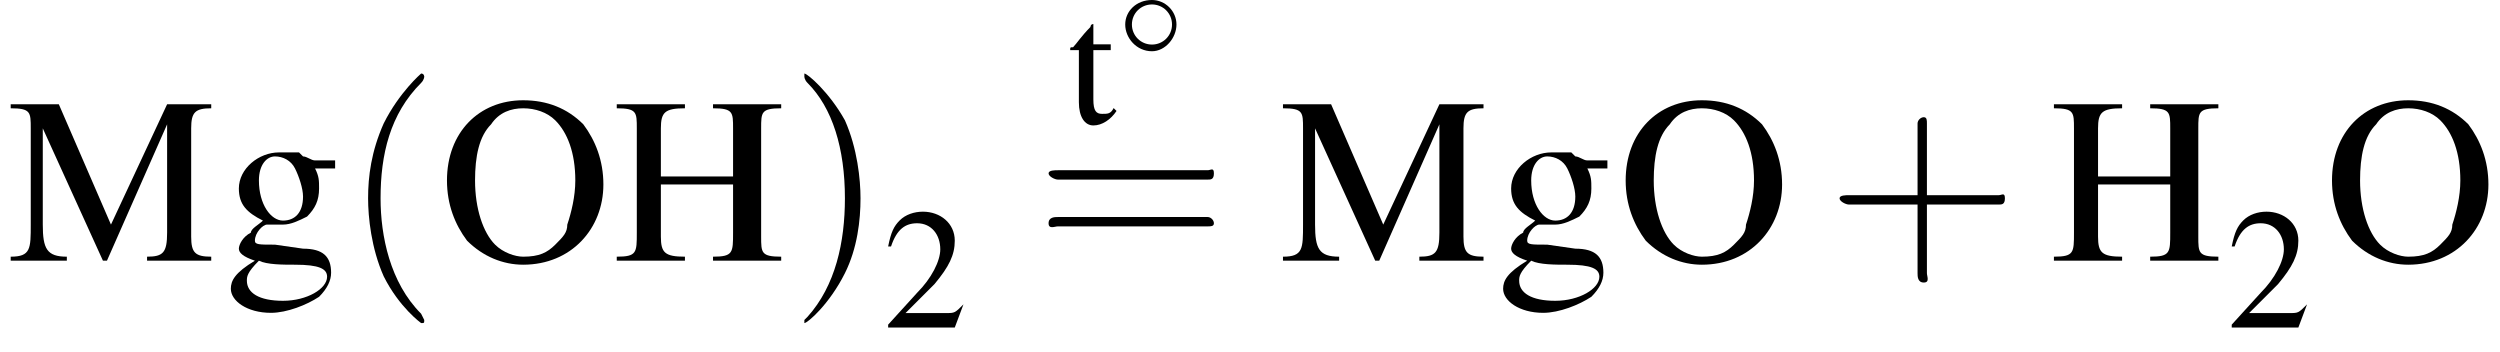 <?xml version='1.0' encoding='UTF-8'?>
<!---4.0-->
<svg version='1.1' xmlns='http://www.w3.org/2000/svg' xmlns:xlink='http://www.w3.org/1999/xlink' width='112.2pt' height='15.8pt' viewBox='23.9 1.1 112.2 15.8'>
<defs>
<path id='g1-14' d='M2.6-1.5C2.6-2.1 2.1-2.6 1.5-2.6C.8-2.6 .3-2.1 .3-1.5C.3-.9 .8-.3 1.5-.3C2.1-.3 2.6-.9 2.6-1.5ZM1.5-.6C1-.6 .6-1 .6-1.5S1-2.4 1.5-2.4C2-2.4 2.4-2 2.4-1.5S2-.6 1.5-.6Z'/>
<use id='g7-50' xlink:href='#g3-50' transform='scale(1.3)'/>
<use id='g7-116' xlink:href='#g3-116' transform='scale(1.3)'/>
<path id='g8-40' d='M2.6 1.9C2.6 1.9 2.6 1.9 2.5 1.7C1.5 .7 1.2-.8 1.2-2C1.2-3.4 1.5-4.7 2.5-5.7C2.6-5.8 2.6-5.9 2.6-5.9C2.6-5.9 2.6-6 2.5-6C2.5-6 1.8-5.4 1.3-4.4C.9-3.5 .8-2.7 .8-2C.8-1.4 .9-.4 1.3 .5C1.8 1.5 2.5 2 2.5 2C2.6 2 2.6 2 2.6 1.9Z'/>
<path id='g8-41' d='M2.3-2C2.3-2.6 2.2-3.6 1.8-4.5C1.3-5.4 .6-6 .5-6C.5-6 .5-5.9 .5-5.9C.5-5.9 .5-5.8 .6-5.7C1.4-4.9 1.8-3.6 1.8-2C1.8-.6 1.5 .8 .6 1.8C.5 1.9 .5 1.9 .5 1.9C.5 2 .5 2 .5 2C.6 2 1.3 1.4 1.8 .4C2.2-.4 2.3-1.3 2.3-2Z'/>
<path id='g8-43' d='M3.2-1.8H5.5C5.6-1.8 5.7-1.8 5.7-2S5.6-2.1 5.5-2.1H3.2V-4.4C3.2-4.5 3.2-4.6 3.1-4.6S2.9-4.5 2.9-4.4V-2.1H.7C.6-2.1 .4-2.1 .4-2S.6-1.8 .7-1.8H2.9V.4C2.9 .5 2.9 .7 3.1 .7S3.2 .5 3.2 .4V-1.8Z'/>
<path id='g8-61' d='M5.5-2.6C5.6-2.6 5.7-2.6 5.7-2.8S5.6-2.9 5.5-2.9H.7C.6-2.9 .4-2.9 .4-2.8S.6-2.6 .7-2.6H5.5ZM5.5-1.1C5.6-1.1 5.7-1.1 5.7-1.2S5.6-1.4 5.5-1.4H.7C.6-1.4 .4-1.4 .4-1.2S.6-1.1 .7-1.1H5.5Z'/>
<use id='g11-72' xlink:href='#g3-72' transform='scale(1.8)'/>
<use id='g11-77' xlink:href='#g3-77' transform='scale(1.8)'/>
<use id='g11-79' xlink:href='#g3-79' transform='scale(1.8)'/>
<use id='g11-103' xlink:href='#g3-103' transform='scale(1.8)'/>
<use id='g12-40' xlink:href='#g8-40' transform='scale(1.4)'/>
<use id='g12-41' xlink:href='#g8-41' transform='scale(1.4)'/>
<use id='g12-43' xlink:href='#g8-43' transform='scale(1.4)'/>
<use id='g12-61' xlink:href='#g8-61' transform='scale(1.4)'/>
<path id='g3-50' d='M2.8-.8L2.8-.8C2.5-.5 2.5-.5 2.2-.5H.8L1.8-1.5C2.3-2.1 2.5-2.5 2.5-3C2.5-3.6 2-4 1.4-4C1.1-4 .8-3.9 .6-3.7C.4-3.5 .3-3.3 .2-2.8L.3-2.8C.5-3.4 .8-3.6 1.2-3.6C1.7-3.6 2-3.2 2-2.7C2-2.3 1.7-1.7 1.2-1.2L.2-.1V0H2.5L2.8-.8Z'/>
<path id='g3-72' d='M1.2-2.1V-3.3C1.2-3.7 1.3-3.8 1.8-3.8V-3.9H.1V-3.8C.6-3.8 .6-3.7 .6-3.3V-.7C.6-.2 .6-.1 .1-.1V0H1.8V-.1C1.3-.1 1.2-.2 1.2-.6V-1.9H3V-.7C3-.2 3-.1 2.5-.1V0H4.2V-.1C3.7-.1 3.7-.2 3.7-.6V-3.3C3.7-3.7 3.7-3.8 4.2-3.8V-3.9H2.5V-3.8C3-3.8 3-3.7 3-3.3V-2.1H1.2Z'/>
<path id='g3-77' d='M4-3.4V-.7C4-.2 3.9-.1 3.5-.1V0H5.1V-.1C4.7-.1 4.6-.2 4.6-.6V-3.3C4.6-3.7 4.7-3.8 5.1-3.8V-3.9H4L2.6-.9L1.3-3.9H.1V-3.8C.6-3.8 .6-3.7 .6-3.3V-.9C.6-.3 .6-.1 .1-.1V0H1.5V-.1C1-.1 .9-.3 .9-.9V-3.3L2.4 0H2.5L4-3.4Z'/>
<path id='g3-79' d='M2.1-4C1-4 .2-3.2 .2-2C.2-1.4 .4-.9 .7-.5C1.1-.1 1.6 .1 2.1 .1C3.3 .1 4.1-.8 4.1-1.9C4.1-2.5 3.9-3 3.6-3.4C3.2-3.8 2.7-4 2.1-4ZM2.1-3.8C2.4-3.8 2.7-3.7 2.9-3.5C3.2-3.2 3.4-2.7 3.4-2C3.4-1.6 3.3-1.2 3.2-.9C3.2-.7 3.1-.6 2.9-.4C2.7-.2 2.5-.1 2.1-.1C1.9-.1 1.6-.2 1.4-.4C1.1-.7 .9-1.3 .9-2C.9-2.6 1-3.1 1.3-3.4C1.5-3.7 1.8-3.8 2.1-3.8Z'/>
<path id='g3-103' d='M2.8-2.3V-2.5H2.3C2.2-2.5 2.1-2.6 2-2.6L1.9-2.7C1.7-2.7 1.6-2.7 1.4-2.7C.9-2.7 .4-2.3 .4-1.8C.4-1.4 .6-1.2 1-1C.9-.9 .7-.8 .7-.7C.5-.6 .4-.4 .4-.3C.4-.2 .5-.1 .8 0C.3 .3 .2 .5 .2 .7C.2 1 .6 1.3 1.2 1.3C1.6 1.3 2.1 1.1 2.4 .9C2.6 .7 2.7 .5 2.7 .3C2.7-.1 2.5-.3 2-.3L1.3-.4C.9-.4 .8-.4 .8-.5C.8-.7 1-.9 1.1-.9C1.2-.9 1.2-.9 1.3-.9C1.4-.9 1.5-.9 1.5-.9C1.7-.9 1.9-1 2.1-1.1C2.3-1.3 2.4-1.5 2.4-1.8C2.4-2 2.4-2.1 2.3-2.3H2.8ZM.9 0C1.1 .1 1.5 .1 1.8 .1C2.4 .1 2.6 .2 2.6 .4C2.6 .7 2.1 1 1.5 1C.9 1 .6 .8 .6 .5C.6 .4 .6 .3 .9 0ZM.9-2C.9-2.4 1.1-2.6 1.3-2.6C1.5-2.6 1.7-2.5 1.8-2.3C1.9-2.1 2-1.8 2-1.6C2-1.2 1.8-1 1.5-1C1.2-1 .9-1.4 .9-2V-2Z'/>
<path id='g3-116' d='M1.5-2.7H.9V-3.4C.9-3.4 .9-3.4 .9-3.4C.8-3.4 .8-3.3 .8-3.3C.5-3 .3-2.7 .2-2.6C.1-2.6 .1-2.6 .1-2.5C.1-2.5 .1-2.5 .1-2.5H.4V-.7C.4-.2 .6 .1 .9 .1C1.2 .1 1.5-.1 1.7-.4L1.6-.5C1.5-.3 1.4-.3 1.2-.3C1-.3 .9-.4 .9-.8V-2.5H1.5V-2.7Z'/>
<path id='g13-45' d='M.1-2.7V-2.1H3V-2.7H.1Z'/>
</defs>
<g id='page1'>

<use x='24.2' y='12.8' xlink:href='#g11-77'/>
<use x='33.9' y='12.8' xlink:href='#g11-103'/>
<use x='39.3' y='12.8' xlink:href='#g12-40'/>
<use x='43.6' y='12.8' xlink:href='#g11-79'/>
<use x='51.4' y='12.8' xlink:href='#g11-72'/>
<use x='59.3' y='12.8' xlink:href='#g12-41'/>
<use x='63.5' y='15.8' xlink:href='#g7-50'/>
<use x='71.8' y='6.6' xlink:href='#g7-116'/>
<use x='74.1' y='3.7' xlink:href='#g1-14'/>
<use x='70.4' y='12.8' xlink:href='#g12-61'/>
<use x='81.3' y='12.8' xlink:href='#g11-77'/>
<use x='91' y='12.8' xlink:href='#g11-103'/>
<use x='96.5' y='12.8' xlink:href='#g11-79'/>
<use x='105.9' y='12.8' xlink:href='#g12-43'/>
<use x='115.9' y='12.8' xlink:href='#g11-72'/>
<use x='123.8' y='15.8' xlink:href='#g7-50'/>
<use x='128.2' y='12.8' xlink:href='#g11-79'/>
</g>
</svg>